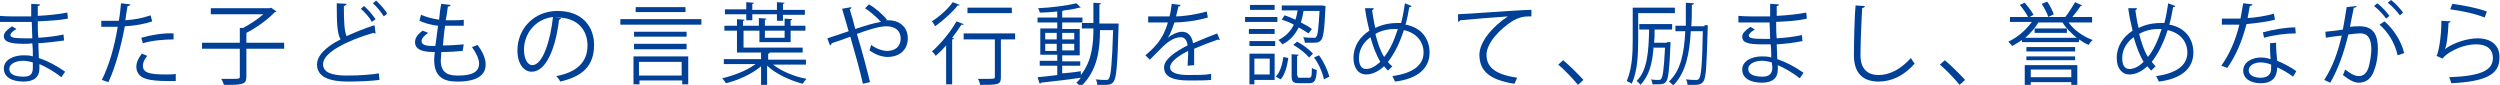 <?xml version="1.0" encoding="utf-8"?>
<!-- Generator: Adobe Illustrator 22.1.0, SVG Export Plug-In . SVG Version: 6.00 Build 0)  -->
<svg version="1.1" id="レイヤー_1" xmlns="http://www.w3.org/2000/svg" xmlns:xlink="http://www.w3.org/1999/xlink" x="0px"
	 y="0px" viewBox="0 0 456.6 15.5" style="enable-background:new 0 0 456.6 15.5;" xml:space="preserve">
<style type="text/css">
	.st0{fill:#004097;}
</style>
<path class="st0" d="M0,2.9c1,0.1,2.4,0.1,3.5,0.1c0.7,0,1.6,0,2.2,0c0-0.8,0-1.7,0-2.3l1.6,0.1c0,0.2-0.2,0.3-0.4,0.3
	c0,0.3,0,1.5,0,1.8c1.9-0.1,3.8-0.3,5.4-0.6l0.1,1.1C10.9,3.7,9,3.8,6.9,3.9c0,1,0,2,0.1,3c1.6-0.1,3.3-0.3,4.6-0.6l0.1,1.1
	C10.3,7.6,8.6,7.8,7,7.9l0.1,2.7c1.5,0.5,3.1,1.3,4.8,2.5l-0.7,1c-1.5-1.2-2.9-1.9-4-2.4c0,0.3,0,0.6,0,0.8c0,1.5-0.9,2.4-2.9,2.4
	c-2.1,0-3.6-0.8-3.6-2.4c0-1.6,1.8-2.4,3.6-2.4c0.5,0,1.1,0,1.7,0.2c0-0.7,0-1.5-0.1-2.4C5.4,8,4.8,8,4.3,8C1.5,8,0.7,7.5,0.7,6.6
	c0-0.6,0.5-1.1,1.5-1.8L3,5.3C2.3,5.7,1.9,6.1,1.9,6.4C1.9,6.9,2.7,7,4.8,7c0.4,0,0.7,0,1.1,0L5.8,4C5.1,4,4.2,4,3.5,4
	C2.5,4,1,4,0,4V2.9z M6,11.4c-0.7-0.2-1.3-0.3-1.8-0.3c-1.2,0-2.5,0.5-2.5,1.5c0,1,1.1,1.4,2.6,1.4C5.6,14,6,13.5,6,12.3L6,11.4z"/>
<path class="st0" d="M27.8,3.9c-1.4,0.5-3.2,0.8-5,0.9c-0.7,3.7-1.7,7.4-3,10.2l-1.2-0.4c1.3-2.6,2.3-6,2.9-9.7c-0.3,0-2.5,0-3,0
	l0-1.1c0.3,0,0.6,0,1,0c0.1,0,1.8,0,2.2,0c0.2-1,0.3-2.2,0.4-3.2l1.7,0.2c0,0.2-0.2,0.3-0.5,0.3c-0.1,0.7-0.3,1.6-0.4,2.6
	c1.6-0.1,3.2-0.4,4.6-0.9L27.8,3.9z M32.1,14.8c-0.5,0-1,0-1.5,0c-1.5,0-3-0.1-3.9-0.4c-1.2-0.3-1.8-1.2-1.8-2.2
	c0-0.7,0.3-1.5,1-2.4l1,0.4c-0.6,0.7-0.8,1.3-0.8,1.8c0,1.3,1.2,1.6,4.2,1.6c0.6,0,1.2,0,1.8-0.1V14.8z M25.8,6.9
	c1.7-0.5,4-0.9,5.9-0.8v1.1c-1.8,0-4,0.2-5.6,0.7L25.8,6.9z"/>
<path class="st0" d="M51.9,7.8v1.1H45V14c0,0.8-0.2,1.1-0.8,1.3c-0.6,0.2-1.6,0.2-3.3,0.2c-0.1-0.3-0.3-0.8-0.5-1.1
	c0.9,0,1.7,0,2.2,0c1,0,1.2,0,1.2-0.4V8.9h-6.9V7.8h6.9V5.1l0.6,0c1.3-0.7,2.7-1.6,3.7-2.5h-9.6V1.5h10.8l0.2-0.1l1,0.7
	c0,0.1-0.2,0.1-0.3,0.1C49,3.5,46.8,5.1,45,6v1.8H51.9z"/>
<path class="st0" d="M68.6,6.1c0,0-0.1,0-0.1,0c-0.1,0-0.2,0-0.3-0.1c-4.8,1.4-9.2,3.6-9.2,5.7c0,1.6,1.7,2.1,4.4,2.1
	c2.6,0,4.6-0.2,5.8-0.4l0.1,1.2c-1.5,0.2-3.9,0.3-5.8,0.3c-3.2,0-5.6-0.8-5.6-3.1c0-1.7,1.7-3.3,4.3-4.6c-0.6-1-0.7-2.9-0.7-6.6
	l1.8,0.1c0,0.2-0.2,0.3-0.5,0.4c0,2.9,0.1,4.6,0.5,5.5c1.5-0.7,3.3-1.4,5.1-2L68.6,6.1z M66.5,1.1c0.8,0.7,1.6,1.7,2.1,2.4L67.9,4
	c-0.4-0.8-1.2-1.7-2-2.4L66.5,1.1z M68.7,0.1c0.8,0.8,1.6,1.6,2,2.4L70.1,3c-0.5-0.8-1.2-1.7-2-2.4L68.7,0.1z"/>
<path class="st0" d="M84.5,9.3c-1,0.1-2.5,0.2-3.9,0.2c0,0.6-0.1,1.2-0.1,1.5c0,2.6,1.7,2.8,3.2,2.8c2.6,0,3.8-0.7,3.8-2.2
	c0-0.8-0.5-1.9-1.3-3c0.3-0.1,0.8-0.3,1-0.4c1,1.3,1.5,2.5,1.5,3.6c0,2.7-3.1,3.1-5,3.1c-1.6,0-4.4-0.1-4.4-3.9
	c0-0.7,0.1-1.3,0.1-1.5c-1.4,0-3.6-0.1-3.6-1.8c0-0.7,0.4-1.4,1.4-2.1L78.2,6C77.5,6.5,77,7,77,7.5c0,0.9,1.3,0.9,2.5,0.9
	C79.7,7.3,79.8,6,80,4.7c-1.2-0.1-2.5-0.5-3.4-0.9l0.3-1.1c0.9,0.4,2,0.7,3.3,0.9c0.1-1,0.2-2.1,0.4-2.9l1.7,0.2
	c0,0.2-0.2,0.3-0.5,0.3c-0.1,0.7-0.2,1.6-0.4,2.5c0.5,0,1,0,1.5,0c0.6,0,1.3,0,1.8-0.1l0,1.1c-0.5,0-1,0-1.6,0c-0.6,0-1.3,0-1.8,0
	c-0.2,1.2-0.3,2.5-0.4,3.6c1.3,0,2.7-0.1,3.8-0.2L84.5,9.3z"/>
<path class="st0" d="M102.5,3.3c-0.1,0.1-0.2,0.3-0.4,0.3c-0.6,5.1-2.3,9.5-5,9.5c-1.4,0-2.6-1.4-2.6-3.9c0-3.9,3-7.2,7.3-7.2
	c4.7,0,6.7,3,6.7,6.2c0,3.9-2.2,5.8-6.2,6.7c-0.1-0.3-0.4-0.7-0.7-1c3.7-0.7,5.7-2.5,5.7-5.6c0-2.7-1.7-5.1-5.5-5.1
	c-0.2,0-0.3,0-0.5,0L102.5,3.3z M101,3.1c-3.3,0.4-5.3,3.1-5.3,6c0,1.7,0.7,2.8,1.5,2.8C99.1,11.9,100.5,7.6,101,3.1z"/>
<path class="st0" d="M113.3,3.5h14.8v1h-14.8V3.5z M115.7,15.5v-5.2h10v5.1h-1.1v-0.7h-7.8v0.7H115.7z M125.4,5.8v0.9h-9.6V5.8
	H125.4z M115.8,9V8h9.6V9H115.8z M125.2,1.3v0.9h-9.1V1.3H125.2z M124.5,11.3h-7.8v2.5h7.8V11.3z"/>
<path class="st0" d="M147.1,11.8h-5.9c1.5,1.2,3.9,2.2,6.1,2.6c-0.2,0.2-0.5,0.6-0.7,0.9c-2.3-0.6-4.9-1.8-6.5-3.3v3.5h-1.1v-3.4
	c-1.6,1.4-4.3,2.6-6.4,3.1c-0.2-0.3-0.5-0.7-0.7-0.9c2.1-0.5,4.5-1.4,6.1-2.6h-5.8v-0.9h6.8V9.6h-4.4v-4h-2.3V4.7h2.3V3.5l1.4,0.1
	c0,0.1-0.1,0.2-0.3,0.2v0.9h2.9V3.3l1.4,0.1c0,0.1-0.1,0.2-0.3,0.2v1.1h3.6V3.4l1.4,0.1c0,0.1-0.1,0.2-0.3,0.2v1h2.7v0.9h-2.7v2.1
	h-5.7V5.6h-2.9v3.1h10.8v0.9h-6c0,0.1-0.1,0.2-0.3,0.2v1.1h6.9V11.8z M136.3,3.7V2.6h-3.9V1.7h3.9V0.4l1.4,0.1
	c0,0.1-0.1,0.2-0.3,0.2v1.1h4.5V0.4l1.4,0.1c0,0.1-0.1,0.2-0.3,0.2v1.1h4v0.9h-4v1.1h-1.1V2.6h-4.5v1.1H136.3z M143.3,5.6h-3.6v1.3
	h3.6V5.6z"/>
<path class="st0" d="M161.8,3.7c0.2,0,0.3,0,0.5,0c1.8,0,3.5,1.1,3.5,3.3c0,2.1-1.5,3.4-3.7,3.4c-1,0-2.2-0.4-3.3-1.2
	c0.1-0.2,0.2-0.7,0.3-1c0.9,0.7,2.1,1.1,2.9,1.1c1.5,0,2.5-0.8,2.5-2.3c0-1.2-0.8-2.2-2.6-2.2c-1.4,0-3.5,0.7-5.4,1.4
	c0.8,2.6,1.8,6.3,2.4,8.8l-1.3,0.3c-0.5-2.3-1.6-6.2-2.3-8.6c-1,0.4-2.5,0.9-3.4,1.2c0,0.1-0.1,0.3-0.3,0.4l-0.5-1.3
	c1-0.3,2.7-0.9,3.9-1.3c-0.5-1.7-0.9-3.1-1.2-4.1l1.7-0.3c0,0.2-0.1,0.3-0.3,0.4c0.4,1.3,0.7,2.3,1,3.6c1.8-0.6,3.4-1.1,4.7-1.3
	c-0.7-0.8-2-1.9-2.9-2.5l0.7-0.7c1.1,0.6,2.5,1.8,3.3,2.8L161.8,3.7z"/>
<path class="st0" d="M175.3,0.9c0,0.1-0.2,0.1-0.4,0.1c-0.9,1.2-2.6,2.7-4.1,3.8c-0.1-0.2-0.4-0.7-0.6-0.9c1.4-0.9,3-2.3,3.8-3.5
	L175.3,0.9z M172.8,15.5V8.3c-0.6,0.7-1.2,1.3-1.9,1.9c-0.1-0.2-0.5-0.7-0.7-0.8c1.5-1.3,3.3-3.4,4.5-5.5l1.3,0.5
	c0,0.1-0.2,0.2-0.4,0.1c-0.5,0.8-1.1,1.6-1.7,2.4l0.3,0.1c0,0.1-0.1,0.2-0.3,0.2v8.2H172.8z M185.4,6.1v1.1h-2.6v6.9
	c0,1.4-0.5,1.4-3.8,1.4c0-0.3-0.2-0.8-0.4-1.1c0.7,0,1.4,0,1.9,0c1.1,0,1.2,0,1.2-0.4V7.2H176V6.1H185.4z M184.8,1.4v1h-8.1v-1
	H184.8z"/>
<path class="st0" d="M203.7,4.3l0.6,0c0,0.1,0,0.2,0,0.4c-0.2,7.2-0.4,9.5-0.9,10.2c-0.4,0.6-1,0.6-1.7,0.6c-0.4,0-0.9,0-1.3,0
	c0-0.3-0.1-0.8-0.3-1c0.8,0.1,1.5,0.1,1.9,0.1c0.2,0,0.4,0,0.5-0.2c0.4-0.5,0.6-2.7,0.8-8.9h-2.4c0,3.4-0.4,7.4-3.5,10.3
	c-0.2-0.2-0.6-0.5-0.8-0.7c0.3-0.3,0.6-0.6,0.8-0.9c-2.7,0.4-5.5,0.7-7.3,0.9c0,0.1-0.1,0.2-0.2,0.2l-0.4-1.2c1-0.1,2.2-0.2,3.6-0.4
	V12h-3.2v-0.9h3.2v-1.1h-3.1V5.2h3.1V4.1h-3.6V3.2h3.6V2.1c-1.1,0.1-2.2,0.2-3.2,0.2c0-0.2-0.2-0.6-0.3-0.8c2.4-0.1,5.4-0.5,7-0.9
	l0.8,0.8c0,0-0.1,0-0.1,0c0,0-0.1,0-0.2,0c-0.7,0.2-1.7,0.4-2.8,0.5c0,0-0.1,0.1-0.3,0.1v1.2h3.7v0.9H194v1.2h3.2v4.8H194v1.1h3.3
	V12H194v1.4c1.1-0.1,2.3-0.2,3.4-0.4l0,0.7c2.1-2.6,2.3-5.9,2.3-8.5h-2.1v-1h2.1V0.5l1.4,0.1c0,0.1-0.1,0.2-0.3,0.2v3.5H203.7z
	 M190.9,6v1.2h2.1V6H190.9z M190.9,9.3h2.1V8h-2.1V9.3z M196.2,6H194v1.2h2.2V6z M196.2,9.3V8H194v1.2H196.2z"/>
<path class="st0" d="M222.8,7.3C222.7,7.3,222.7,7.4,222.8,7.3c-0.2,0-0.3,0-0.3-0.1c-1.2,0.4-3,1.1-4.4,1.7c0,0.4,0,0.8,0,1.3
	c0,0.5,0,1.1,0,1.7l-1.2,0.1c0-0.6,0.1-1.3,0.1-2c0-0.2,0-0.5,0-0.7c-1.8,0.9-3.3,2-3.3,3c0,0.9,1.1,1.4,3.4,1.4c1.6,0,3,0,4.1-0.2
	l0,1.1c-1,0.1-2.4,0.1-4.1,0.1c-3.1,0-4.5-0.8-4.5-2.4c0-1.4,1.9-2.8,4.3-4c-0.1-1-0.6-1.5-1.2-1.5c-1.2,0-2.4,0.7-3.9,2.3
	c-0.5,0.5-1.1,1.1-1.8,1.8l-0.8-0.8c1.6-1.4,3.2-2.8,4.1-6l-0.9,0h-2.7V3c1,0,2.2,0,2.8,0l1.1,0c0.2-0.7,0.3-1.5,0.4-2.3l1.6,0.2
	c0,0.2-0.2,0.3-0.4,0.3c-0.1,0.7-0.3,1.2-0.4,1.8c1.1,0,3.5-0.3,5.6-0.9l0.2,1.1c-2,0.6-4.5,0.9-6.1,0.9c-0.4,1.2-0.8,2.2-1.2,2.8h0
	c0.7-0.6,1.8-1.1,2.6-1.1c1.1,0,1.8,0.8,2,2.1c1.4-0.6,3.1-1.3,4.4-1.8L222.8,7.3z"/>
<path class="st0" d="M233.3,3.1V4h-5.9V3.1H233.3z M232.8,9.8v4.8h-3.7v0.8h-0.9V9.8H232.8z M232.8,5.3v0.9h-4.7V5.3H232.8z
	 M228.2,8.4V7.5h4.7v0.9H228.2z M232.8,0.9v0.9h-4.5V0.9H232.8z M231.9,10.7h-2.8v2.9h2.8V10.7z M235.3,10.6c-0.2,1.4-0.6,3-1.4,3.9
	L233,14c0.8-0.8,1.2-2.2,1.4-3.6L235.3,10.6z M238.1,1.9c-0.1,0.7-0.3,1.5-0.5,2.2c0.8,0.4,1.5,0.8,2,1.2L239,6.1
	c-0.5-0.3-1.1-0.7-1.8-1.1c-0.6,1.2-1.5,2.4-3,3.1c-0.1-0.2-0.5-0.6-0.7-0.8c1.4-0.7,2.3-1.7,2.8-2.8c-0.7-0.4-1.5-0.7-2.2-0.9
	l0.5-0.8c0.7,0.2,1.3,0.5,2,0.8c0.2-0.6,0.3-1.2,0.4-1.7h-2.9V1h6.9l0.5,0l0.6,0.1c-0.1,0.6-0.1,5.5-0.8,6.2
	c-0.4,0.5-0.8,0.5-1.6,0.5c-0.4,0-0.9,0-1.4,0c0-0.3-0.1-0.7-0.3-1c0.9,0.1,1.2,0.1,2,0.1c0.2,0,0.3,0,0.4-0.2
	c0.3-0.3,0.4-1.5,0.6-4.7H238.1z M237,13.8c0,0.4,0.1,0.4,0.5,0.4h1.6c0.4,0,0.5-0.2,0.5-1.8c0.2,0.2,0.7,0.3,0.9,0.4
	c-0.1,1.9-0.4,2.4-1.4,2.4h-1.8c-1.2,0-1.4-0.3-1.4-1.4V9.9l1.3,0.1c0,0.1-0.1,0.2-0.3,0.2V13.8z M239.1,10.5
	c-0.6-0.7-1.8-1.7-2.9-2.3l0.7-0.6c1.1,0.6,2.3,1.5,2.9,2.2L239.1,10.5z M241.8,14.5c-0.2-1.1-0.9-2.8-1.8-4l0.9-0.4
	c0.9,1.2,1.6,2.8,1.9,3.9L241.8,14.5z"/>
<path class="st0" d="M257.8,1.1c0,0.1-0.2,0.2-0.4,0.2c-0.2,1.1-0.4,2.2-0.7,3.2c2.9,0.5,4.4,2.6,4.4,5.1c0,2.9-2.2,4.8-6.3,5.3
	c-0.2-0.3-0.3-0.7-0.5-1c3.6-0.5,5.7-1.9,5.7-4.3c0-2-1.3-3.6-3.6-4.1c-0.8,2.5-1.8,4.4-2.9,5.8c0.2,0.3,0.5,0.6,0.8,0.8l-0.8,0.8
	c-0.2-0.2-0.5-0.5-0.7-0.8c-1.1,1-2.2,1.5-3.3,1.5c-1.4,0-2.3-1.2-2.3-3c0-2.2,1.2-3.9,2.9-5c-0.3-1.2-0.6-2.6-0.8-4.1l1.6,0
	c0,0.1-0.1,0.3-0.3,0.4c0.2,1.1,0.3,2.2,0.6,3.2c1.8-0.9,3.5-0.9,4.3-0.9c0.1,0,0.3,0,0.4,0c0.3-1.1,0.5-2.3,0.7-3.6L257.8,1.1z
	 M252.1,11.3c-0.7-1.2-1.3-2.7-1.8-4.5c-1,0.7-2.1,2-2.1,3.8c0,1.2,0.4,2,1.3,2C250.5,12.6,251.3,12,252.1,11.3z M252.8,10.4
	c1-1.2,1.8-2.9,2.5-5.1c-0.2,0-0.4,0-0.6,0c-1.3,0-2.5,0.3-3.5,0.9C251.6,7.8,252.1,9.3,252.8,10.4z"/>
<path class="st0" d="M266.3,2.6c1.2,0,11.3-0.8,13.4-0.8l0,1.2c-0.2,0-0.4,0-0.6,0c-0.9,0-1.7,0.2-2.8,0.8c-2.4,1.5-4.8,4.1-4.8,6.2
	c0,2.3,1.6,3.6,5.6,4.2l-0.5,1.1c-4.6-0.7-6.4-2.4-6.4-5.3c0-2.3,2.3-5.1,5.2-7c-1.7,0.1-6.6,0.5-8.7,0.7c0,0.1-0.2,0.2-0.4,0.3
	L266.3,2.6z"/>
<path class="st0" d="M285.5,11c1.2,1,2.8,2.6,3.7,3.6l-1,0.9c-0.8-1-2.5-2.8-3.6-3.7L285.5,11z"/>
<path class="st0" d="M299.2,2.4v4.9c0,2.4-0.1,5.8-1.2,8c-0.2-0.2-0.7-0.4-0.9-0.5c1-2.2,1.1-5.2,1.1-7.5V1.4h7.7v1H299.2z
	 M304.5,7.7l0.6,0c0,0.1,0,0.2,0,0.3c-0.2,4.8-0.4,6.4-0.8,6.9c-0.3,0.4-0.6,0.5-1.5,0.5c-0.3,0-0.7,0-1,0c0-0.3-0.1-0.7-0.3-0.9
	c0.6,0.1,1.2,0.1,1.4,0.1c0.2,0,0.4,0,0.5-0.2c0.3-0.4,0.5-1.8,0.7-5.7H302c-0.2,2.8-0.8,5.2-2.4,6.8c-0.1-0.2-0.5-0.6-0.7-0.7
	c2-1.9,2.2-5.5,2.3-9.4h-1.8v-1h6v1h-3.2c0,0.8,0,1.6-0.1,2.4h2.3L304.5,7.7z M311.3,4.6l0.6,0c0,0.1,0,0.2,0,0.4
	c-0.2,7-0.3,9.2-0.8,9.9c-0.4,0.5-0.8,0.6-1.6,0.6c-0.4,0-0.9,0-1.3,0c0-0.3-0.1-0.8-0.3-1c0.8,0.1,1.5,0.1,1.9,0.1
	c0.2,0,0.3,0,0.5-0.2c0.4-0.5,0.6-2.6,0.7-8.7h-2.2c-0.2,4-0.9,7.6-3.2,9.9c-0.2-0.2-0.6-0.6-0.8-0.7c2.2-2,2.8-5.3,3-9.2h-1.8v-1
	h1.9c0-1.4,0-2.8,0-4.2l1.5,0.1c0,0.1-0.1,0.2-0.4,0.3c0,1.3,0,2.6-0.1,3.9H311.3z"/>
<path class="st0" d="M317.6,2.9c1,0.1,2.4,0.1,3.5,0.1c0.7,0,1.6,0,2.2,0c0-0.8,0-1.7,0-2.3l1.6,0.1c0,0.2-0.2,0.3-0.4,0.3
	c0,0.3,0,1.5,0,1.8c1.9-0.1,3.8-0.3,5.4-0.6l0.1,1.1c-1.6,0.4-3.5,0.5-5.6,0.6c0,1,0,2,0.1,3c1.6-0.1,3.3-0.3,4.6-0.6l0.1,1.1
	c-1.4,0.3-3.1,0.5-4.7,0.6l0.1,2.7c1.5,0.5,3.1,1.3,4.8,2.5l-0.7,1c-1.5-1.2-2.9-1.9-4-2.4c0,0.3,0,0.6,0,0.8c0,1.5-0.9,2.4-2.9,2.4
	c-2.1,0-3.6-0.8-3.6-2.4c0-1.6,1.8-2.4,3.6-2.4c0.5,0,1.1,0,1.7,0.2c0-0.7,0-1.5-0.1-2.4c-0.5,0-1.1,0-1.6,0c-2.8,0-3.6-0.4-3.6-1.4
	c0-0.6,0.5-1.1,1.5-1.8l0.8,0.5c-0.7,0.4-1.1,0.8-1.1,1.1c0,0.5,0.8,0.6,2.8,0.6c0.4,0,0.7,0,1.1,0l-0.1-3c-0.7,0-1.5,0-2.2,0
	c-1,0-2.5,0-3.5,0V2.9z M323.6,11.4c-0.7-0.2-1.3-0.3-1.8-0.3c-1.2,0-2.5,0.5-2.5,1.5c0,1,1.1,1.4,2.6,1.4c1.3,0,1.8-0.6,1.8-1.7
	L323.6,11.4z"/>
<path class="st0" d="M340.6,1.1c0,0.2-0.2,0.3-0.5,0.4c-0.1,1.9-0.3,6.2-0.3,8.6c0,2.4,1.2,3.6,3.3,3.6c2,0,4-1,5.9-3.1
	c0.2,0.3,0.5,0.8,0.7,1c-1.9,2.2-4.2,3.3-6.6,3.3c-3,0-4.5-1.7-4.5-4.8c0-2.1,0.1-7.1,0.3-9.1L340.6,1.1z"/>
<path class="st0" d="M355.2,11c1.2,1,2.8,2.6,3.7,3.6l-1,0.9c-0.8-1-2.5-2.8-3.6-3.7L355.2,11z"/>
<path class="st0" d="M381.9,4.1h-4.1c1,1.4,2.7,2.6,4.4,3.2c-0.2,0.2-0.6,0.6-0.7,0.9c-0.6-0.2-1.2-0.6-1.8-1v0.5h-10.4V7.3
	c-0.6,0.4-1.2,0.8-1.8,1.1c-0.2-0.3-0.5-0.6-0.7-0.8c1.6-0.7,3.2-2.1,4.3-3.6h-4V3.1h3.3c-0.3-0.6-0.9-1.5-1.5-2.2l0.9-0.4
	c0.6,0.7,1.3,1.6,1.6,2.2l-0.7,0.4h6.5c0.6-0.7,1.3-1.9,1.8-2.7l1.3,0.6c0,0.1-0.2,0.1-0.3,0.1c-0.4,0.6-0.9,1.3-1.5,2h3.6V4.1z
	 M369.8,15.5v-3.6h9.6v3.6h-1.1V15h-7.4v0.5H369.8z M372.3,4.1c-0.6,1-1.5,2-2.4,2.8h9.4c-1-0.8-2-1.8-2.6-2.8H372.3z M379,8.6v0.8
	h-8.9V8.6H379z M370.1,11v-0.7h8.9V11H370.1z M378.3,12.7h-7.4v1.4h7.4V12.7z M371.6,6V5.2h5.9V6H371.6z M373.9,0.3
	c0.5,0.7,1,1.7,1.2,2.3l-1,0.5c-0.2-0.7-0.7-1.6-1.2-2.4L373.9,0.3z"/>
<path class="st0" d="M397.3,1.1c0,0.1-0.2,0.2-0.4,0.2c-0.2,1.1-0.4,2.2-0.7,3.2c2.9,0.5,4.4,2.6,4.4,5.1c0,2.9-2.2,4.8-6.3,5.3
	c-0.2-0.3-0.3-0.7-0.5-1c3.6-0.5,5.7-1.9,5.7-4.3c0-2-1.3-3.6-3.6-4.1c-0.8,2.5-1.8,4.4-2.9,5.8c0.2,0.3,0.5,0.6,0.7,0.8l-0.8,0.8
	c-0.2-0.2-0.5-0.5-0.7-0.8c-1.1,1-2.2,1.5-3.3,1.5c-1.4,0-2.3-1.2-2.3-3c0-2.2,1.2-3.9,2.9-5c-0.3-1.2-0.6-2.6-0.8-4.1l1.6,0
	c0,0.1-0.1,0.3-0.3,0.4c0.2,1.1,0.3,2.2,0.6,3.2c1.8-0.9,3.5-0.9,4.3-0.9c0.1,0,0.3,0,0.4,0c0.3-1.1,0.5-2.3,0.7-3.6L397.3,1.1z
	 M391.5,11.3c-0.7-1.2-1.3-2.7-1.8-4.5c-1,0.7-2.1,2-2.1,3.8c0,1.2,0.4,2,1.3,2C389.9,12.6,390.8,12,391.5,11.3z M392.3,10.4
	c1-1.2,1.8-2.9,2.5-5.1c-0.2,0-0.4,0-0.6,0c-1.3,0-2.5,0.3-3.5,0.9C391.1,7.8,391.6,9.3,392.3,10.4z"/>
<path class="st0" d="M411.4,0.8c0,0.1-0.2,0.3-0.5,0.3c-0.1,0.7-0.3,1.6-0.4,2.2c1.6-0.1,3.4-0.4,4.8-0.8l0.2,1.1
	c-1.5,0.4-3.3,0.6-5.2,0.8c-0.8,3.1-1.9,5.7-3.5,8l-1.1-0.4c1.5-2.1,2.6-4.6,3.3-7.5h-3.2V3.4h1.9c0.5,0,1,0,1.5,0
	c0.2-0.9,0.3-1.8,0.5-2.8L411.4,0.8z M415.7,7.8c0,1.3,0.1,2.2,0.2,3.3c1,0.4,2.4,1.1,3.5,1.9l-0.6,1c-0.9-0.7-2-1.3-2.9-1.7
	c0,1.6-0.7,2.9-3,2.9c-1.8,0-3.2-0.8-3.2-2.3c0-1.6,1.7-2.4,3.2-2.4c0.6,0,1.2,0.1,1.8,0.3c-0.1-1-0.1-2.1-0.1-2.9L415.7,7.8z
	 M414.8,11.8c-0.7-0.3-1.4-0.4-1.9-0.4c-1,0-2.1,0.4-2.2,1.4c0,0.9,0.9,1.4,2.2,1.4c1.2,0,1.9-0.6,1.9-1.6
	C414.8,12.3,414.8,12.1,414.8,11.8z M419.3,6.1c-1.8,0-4.1,0.3-5.8,0.8l-0.2-1c1.9-0.5,4.1-0.9,5.9-0.9L419.3,6.1z"/>
<path class="st0" d="M430.4,1.1c0,0.2-0.2,0.3-0.5,0.3c-0.2,0.9-0.5,2.5-0.7,3.5c0.7-0.1,1.4-0.1,1.8-0.1c2.5,0,3.3,1.6,3.3,4.1
	c0,1.2-0.2,2.7-0.6,3.7c-0.5,1.7-1.5,2.5-2.9,2.5c-0.7,0-1.5-0.3-2.9-1.4c0.2-0.3,0.3-0.7,0.4-1c1.3,1,2,1.2,2.5,1.2
	c0.9,0,1.5-0.6,1.8-1.6c0.3-1,0.5-2.5,0.5-3.3c0-1.9-0.6-3-2.2-2.9c-0.5,0-1.2,0.1-2,0.2c-0.8,3.3-1.8,6.2-3.3,8.8l-1.1-0.5
	c1.6-2.5,2.5-5.1,3.2-8.1c-0.8,0.1-2,0.2-2.9,0.4l-0.1-1.1c0.8-0.1,2.1-0.2,3.2-0.4c0.2-1.2,0.5-2.7,0.7-4.1L430.4,1.1z M434.2,0.6
	c0.8,0.6,1.7,1.6,2.2,2.3l-0.6,0.5c-0.5-0.7-1.4-1.7-2.2-2.3L434.2,0.6z M437.9,10.1c-0.5-2.3-1.8-4.3-3.3-5.6l0.9-0.6
	c1.6,1.4,3,3.4,3.6,5.8L437.9,10.1z M436.7,0c0.8,0.6,1.7,1.6,2.2,2.3l-0.6,0.5c-0.5-0.7-1.4-1.7-2.2-2.3L436.7,0z"/>
<path class="st0" d="M447.6,3.9c-0.1,0.2-0.2,0.2-0.4,0.3c-0.1,2.4-0.4,4.5-0.7,4.8h0c1.6-1.2,4.1-2,6-2c2.5,0,4.1,1.3,4,3.6
	c0,3-2.5,4.3-8.8,4.6c-0.1-0.3-0.2-0.8-0.4-1.1c5.7-0.2,8-1.2,8-3.5c0-1.6-1.1-2.5-3-2.5c-3,0-5.7,1.8-6.2,2.6l-1.1-0.5
	c0.3-0.3,0.9-3.2,0.9-6.4L447.6,3.9z M447.9,0.7c2.2,0.3,4.7,0.8,6.3,1.4l-0.4,1.1c-1.7-0.7-4.1-1.2-6.3-1.5L447.9,0.7z"/>
</svg>

